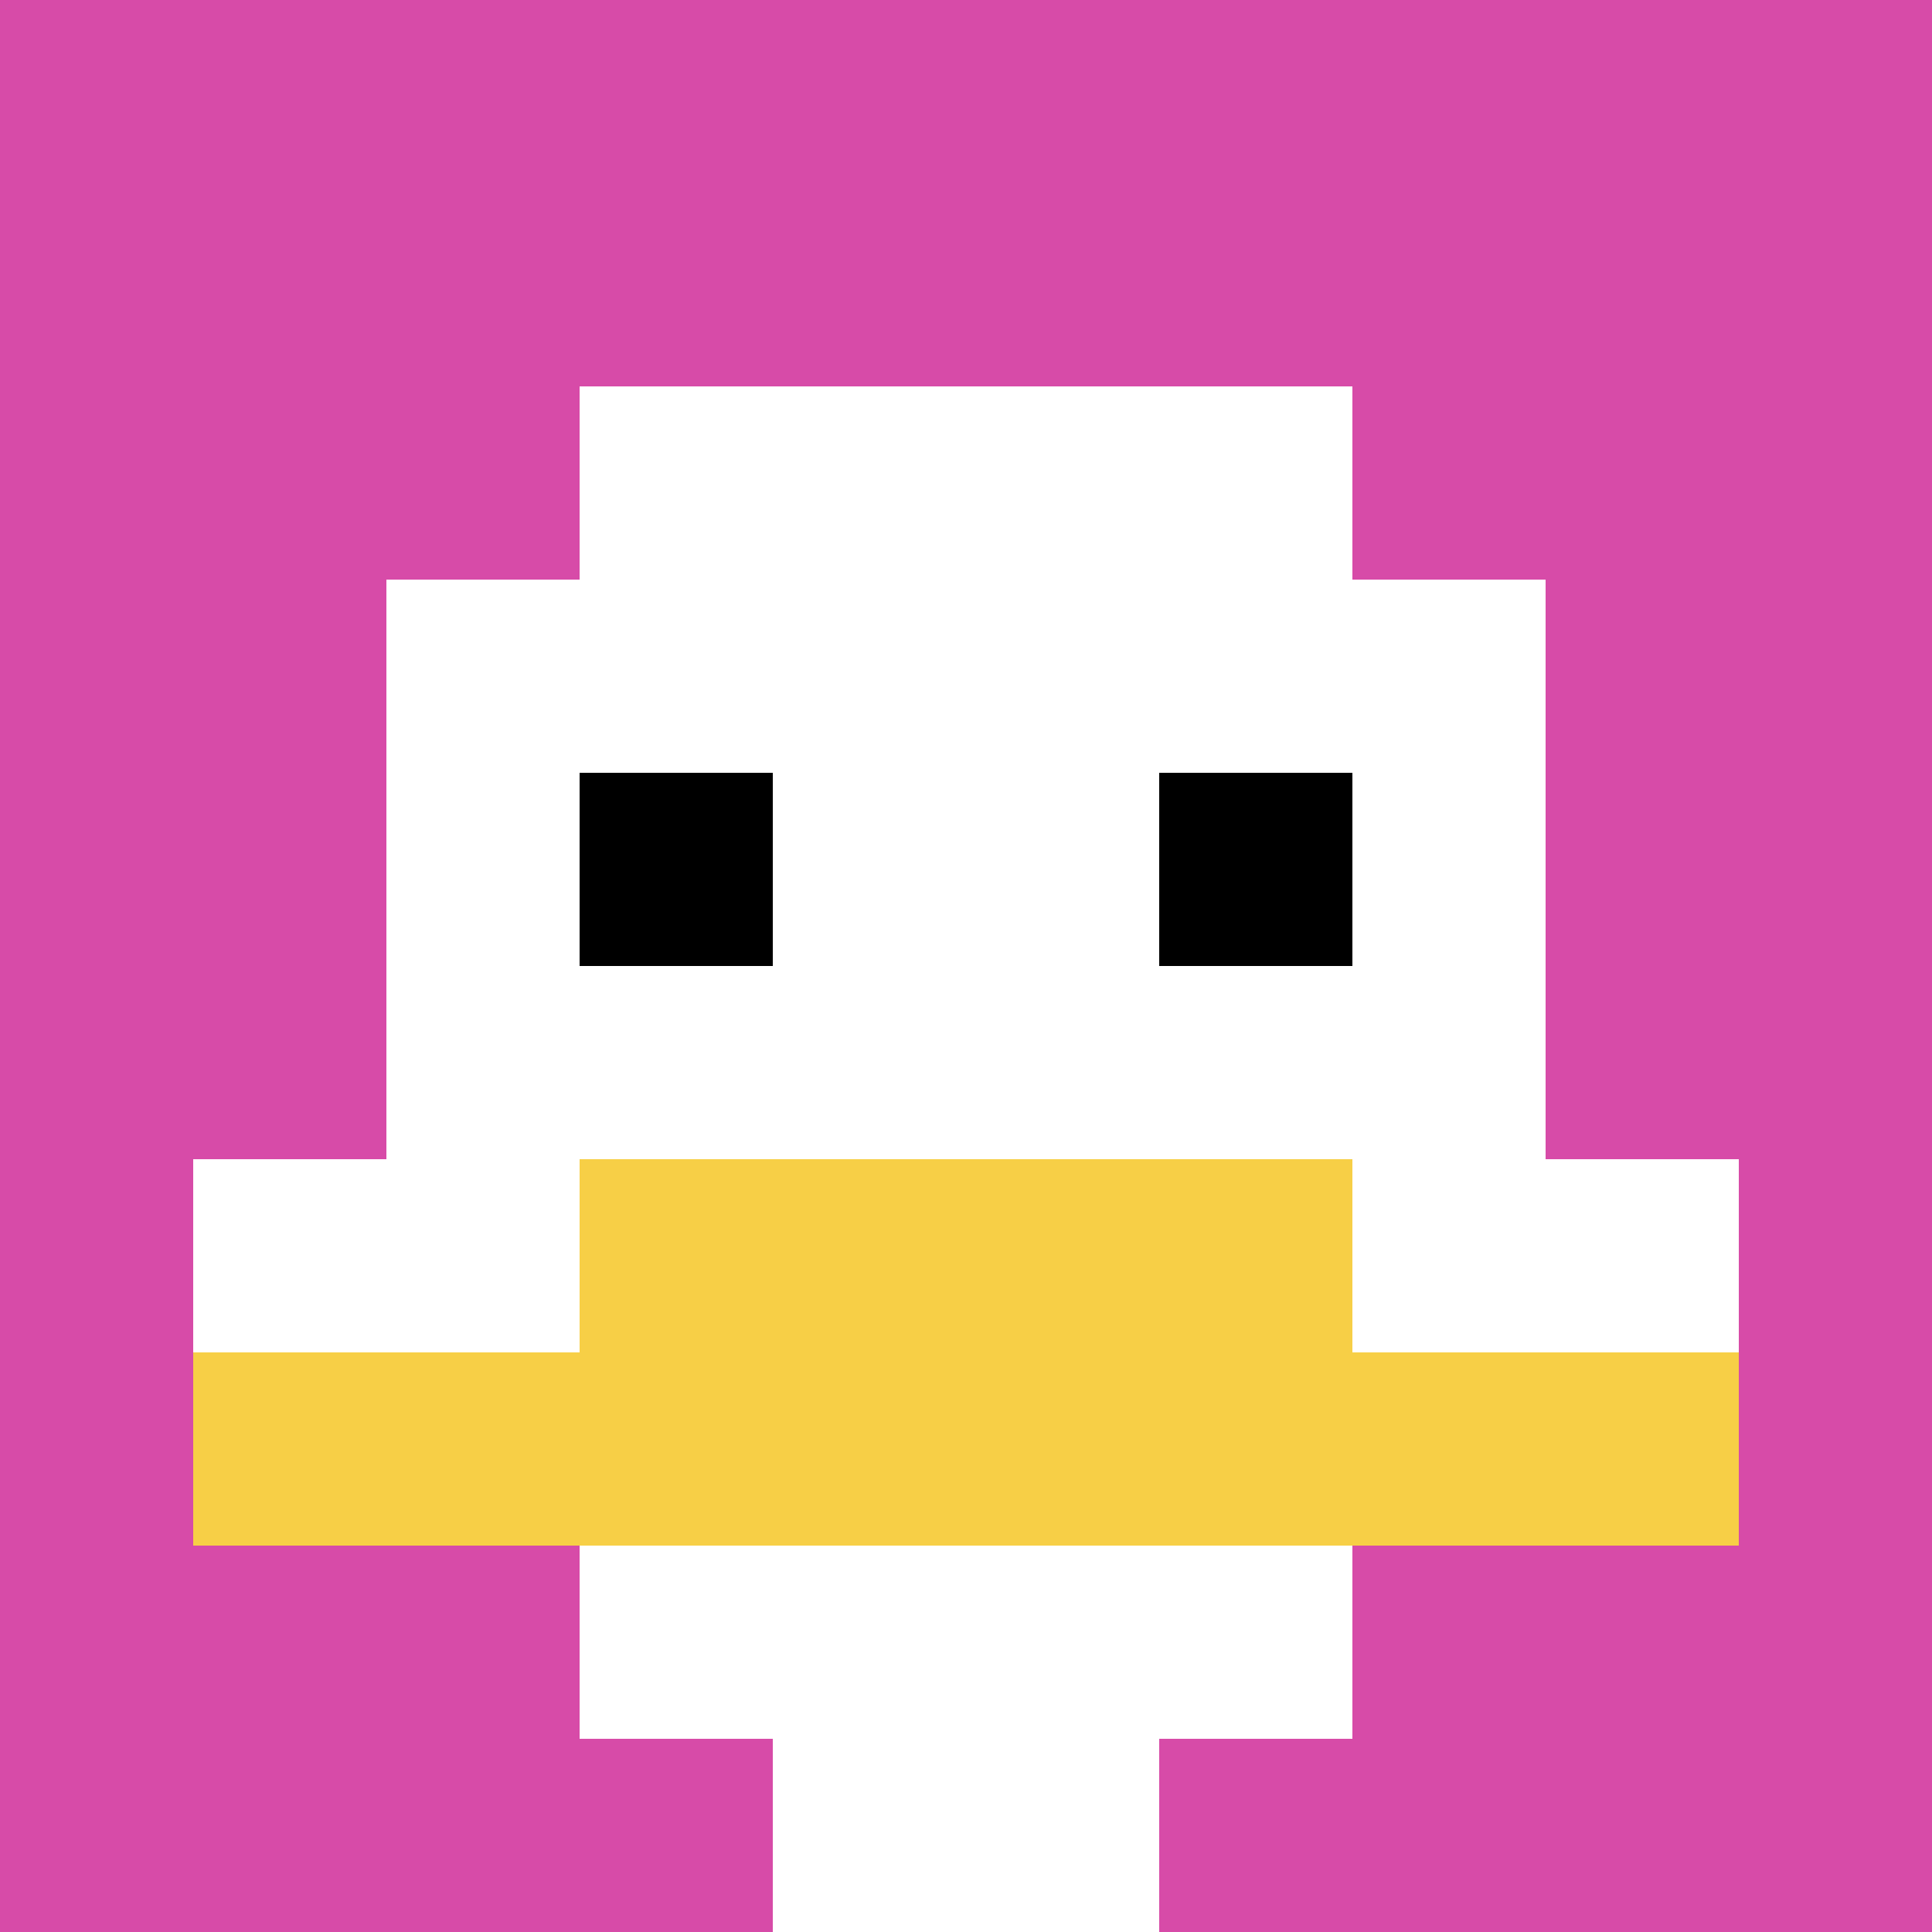 <svg xmlns="http://www.w3.org/2000/svg" version="1.1" width="980" height="980"><title>'goose-pfp-48249' by Dmitri Cherniak</title><desc>seed=48249
backgroundColor=#ffffff
padding=0
innerPadding=0
timeout=500
dimension=1
border=false
Save=function(){return n.handleSave()}
frame=144

Rendered at Sun Sep 15 2024 19:11:50 GMT+0800 (中国标准时间)
Generated in &lt;1ms
</desc><defs></defs><rect width="100%" height="100%" fill="#ffffff"></rect><g><g id="0-0"><rect x="0" y="0" height="980" width="980" fill="#D74BA8"></rect><g><rect id="0-0-3-2-4-7" x="294" y="196" width="392" height="686" fill="#ffffff"></rect><rect id="0-0-2-3-6-5" x="196" y="294" width="588" height="490" fill="#ffffff"></rect><rect id="0-0-4-8-2-2" x="392" y="784" width="196" height="196" fill="#ffffff"></rect><rect id="0-0-1-6-8-1" x="98" y="588" width="784" height="98" fill="#ffffff"></rect><rect id="0-0-1-7-8-1" x="98" y="686" width="784" height="98" fill="#F7CF46"></rect><rect id="0-0-3-6-4-2" x="294" y="588" width="392" height="196" fill="#F7CF46"></rect><rect id="0-0-3-4-1-1" x="294" y="392" width="98" height="98" fill="#000000"></rect><rect id="0-0-6-4-1-1" x="588" y="392" width="98" height="98" fill="#000000"></rect></g><rect x="0" y="0" stroke="white" stroke-width="0" height="980" width="980" fill="none"></rect></g></g></svg>